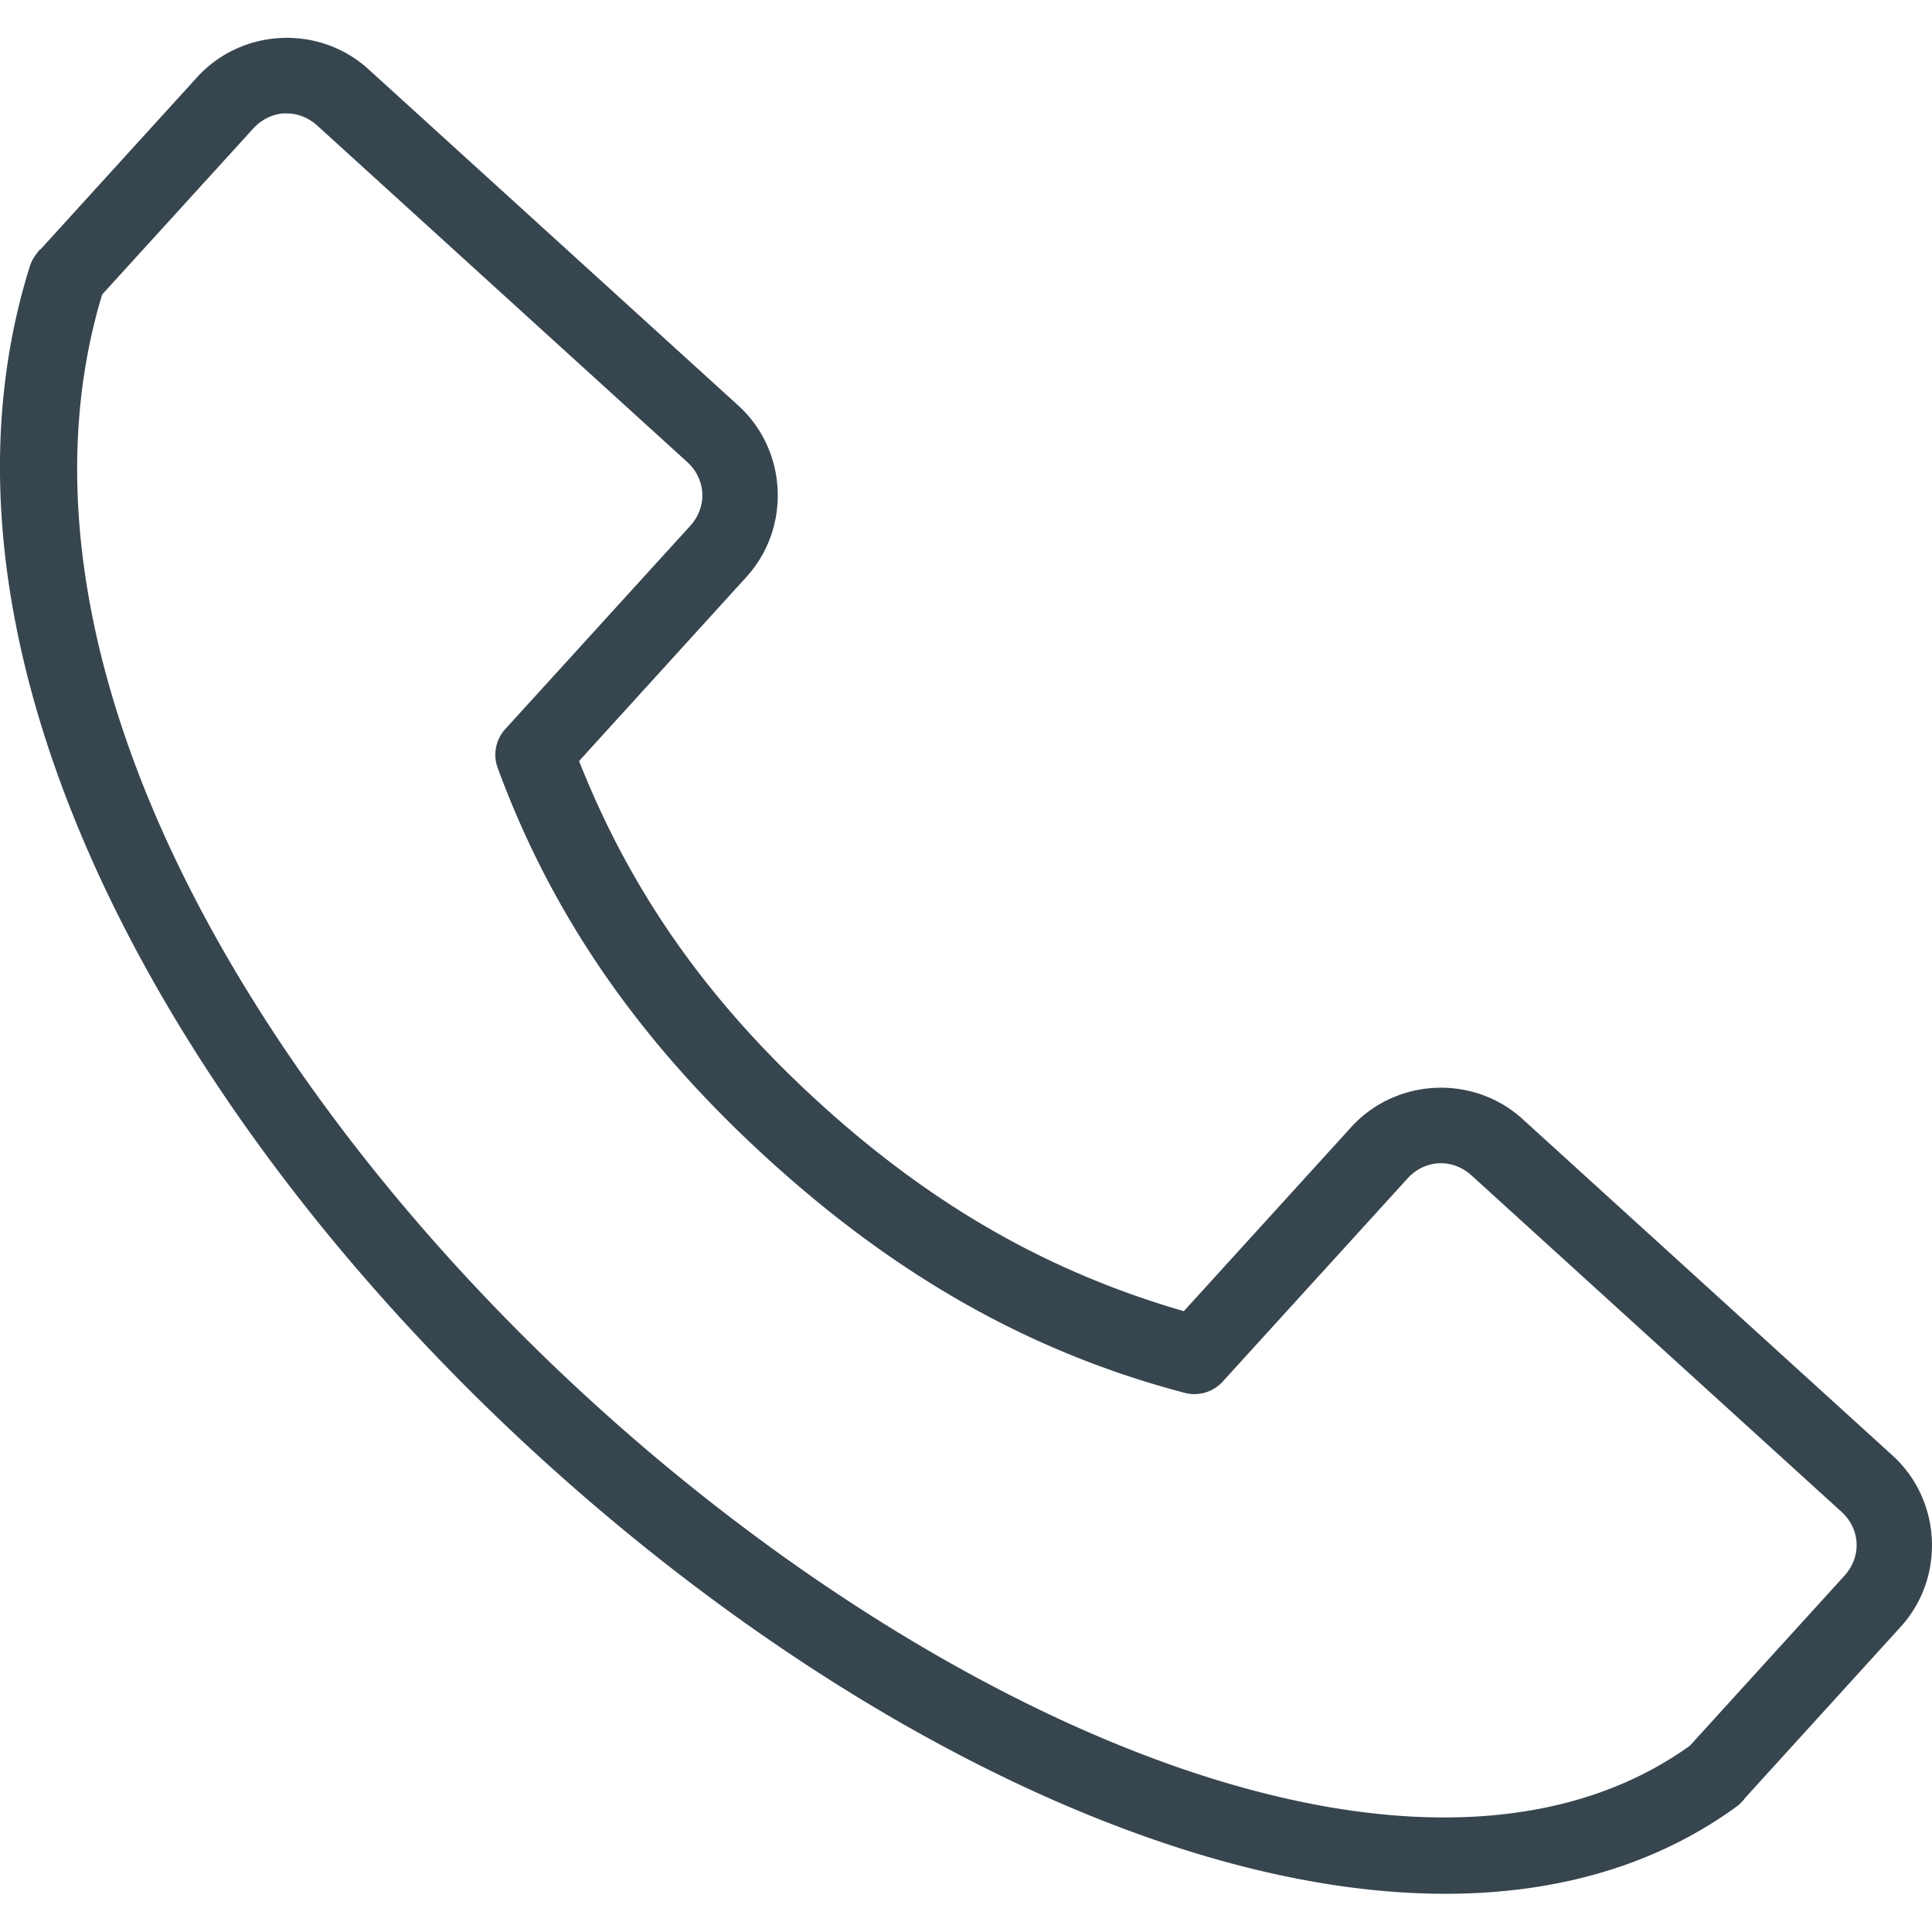 <svg height='100px' width='100px'  fill="#37454F" xmlns="http://www.w3.org/2000/svg" xmlns:cc="http://creativecommons.org/ns#" xmlns:dc="http://purl.org/dc/elements/1.1/" xmlns:rdf="http://www.w3.org/1999/02/22-rdf-syntax-ns#" version="1.1" viewBox="0 0 26.458 26.458" x="0px" y="0px"><g transform="translate(0 -270.54)"><path d="m3.85 271.06c-0.426 0.02-0.844 0.201-1.151 0.538l-2.145 2.358c3e-3 -7e-3 -0.008-6e-3 -0.069 0.08a0.521 0.521 0 0 0-0.075 0.146c-0.873 2.781-0.288 5.841 1.138 8.751 1.426 2.91 3.7 5.695 6.311 7.98 2.611 2.285 5.557 4.073 8.367 4.96 2.809 0.887 5.533 0.875 7.551-0.589a0.521 0.521 0 0 0 0.062-0.054c0.053-0.053 0.055-0.06 0.046-0.052l0.008-0.01 2.135-2.348c0.614-0.674 0.564-1.734-0.111-2.348l-5.065-4.606c-0.674-0.614-1.734-0.565-2.348 0.11l-2.292 2.52c-1.86-0.539-3.451-1.452-4.98-2.843-1.53-1.391-2.59-2.889-3.302-4.691l2.291-2.52c0.614-0.674 0.565-1.734-0.11-2.348l-5.065-4.606c-0.337-0.307-0.771-0.448-1.197-0.428zm0.048 1.034c0.157-7e-3 0.317 0.048 0.447 0.166l5.065 4.606c0.261 0.237 0.279 0.616 0.041 0.877l-2.533 2.783a0.521 0.521 0 0 0-0.103 0.528c0.769 2.098 2.009 3.818 3.715 5.37 1.706 1.552 3.535 2.624 5.696 3.191a0.521 0.521 0 0 0 0.517-0.153l2.533-2.784c0.237-0.261 0.615-0.278 0.876-0.041l5.066 4.606c0.261 0.237 0.278 0.615 0.041 0.876l-2.117 2.328c-1.656 1.189-3.99 1.256-6.603 0.431-2.623-0.828-5.471-2.544-7.992-4.75-2.521-2.206-4.714-4.9-6.063-7.652-1.334-2.723-1.819-5.477-1.085-7.903l2.069-2.273c0.119-0.13 0.273-0.2 0.43-0.208z" color="#5f5f5f" color-rendering="auto" dominant-baseline="auto" image-rendering="auto" shape-rendering="auto" solid-color="#000000" style="font-feature-settings:normal;font-variant-alternates:normal;font-variant-caps:normal;font-variant-ligatures:normal;font-variant-numeric:normal;font-variant-position:normal;isolation:auto;mix-blend-mode:normal;shape-padding:0;text-decoration-color:#000000;text-decoration-line:none;text-decoration-style:solid;text-indent:0;text-orientation:mixed;text-transform:none;white-space:normal;"></path></g></svg>